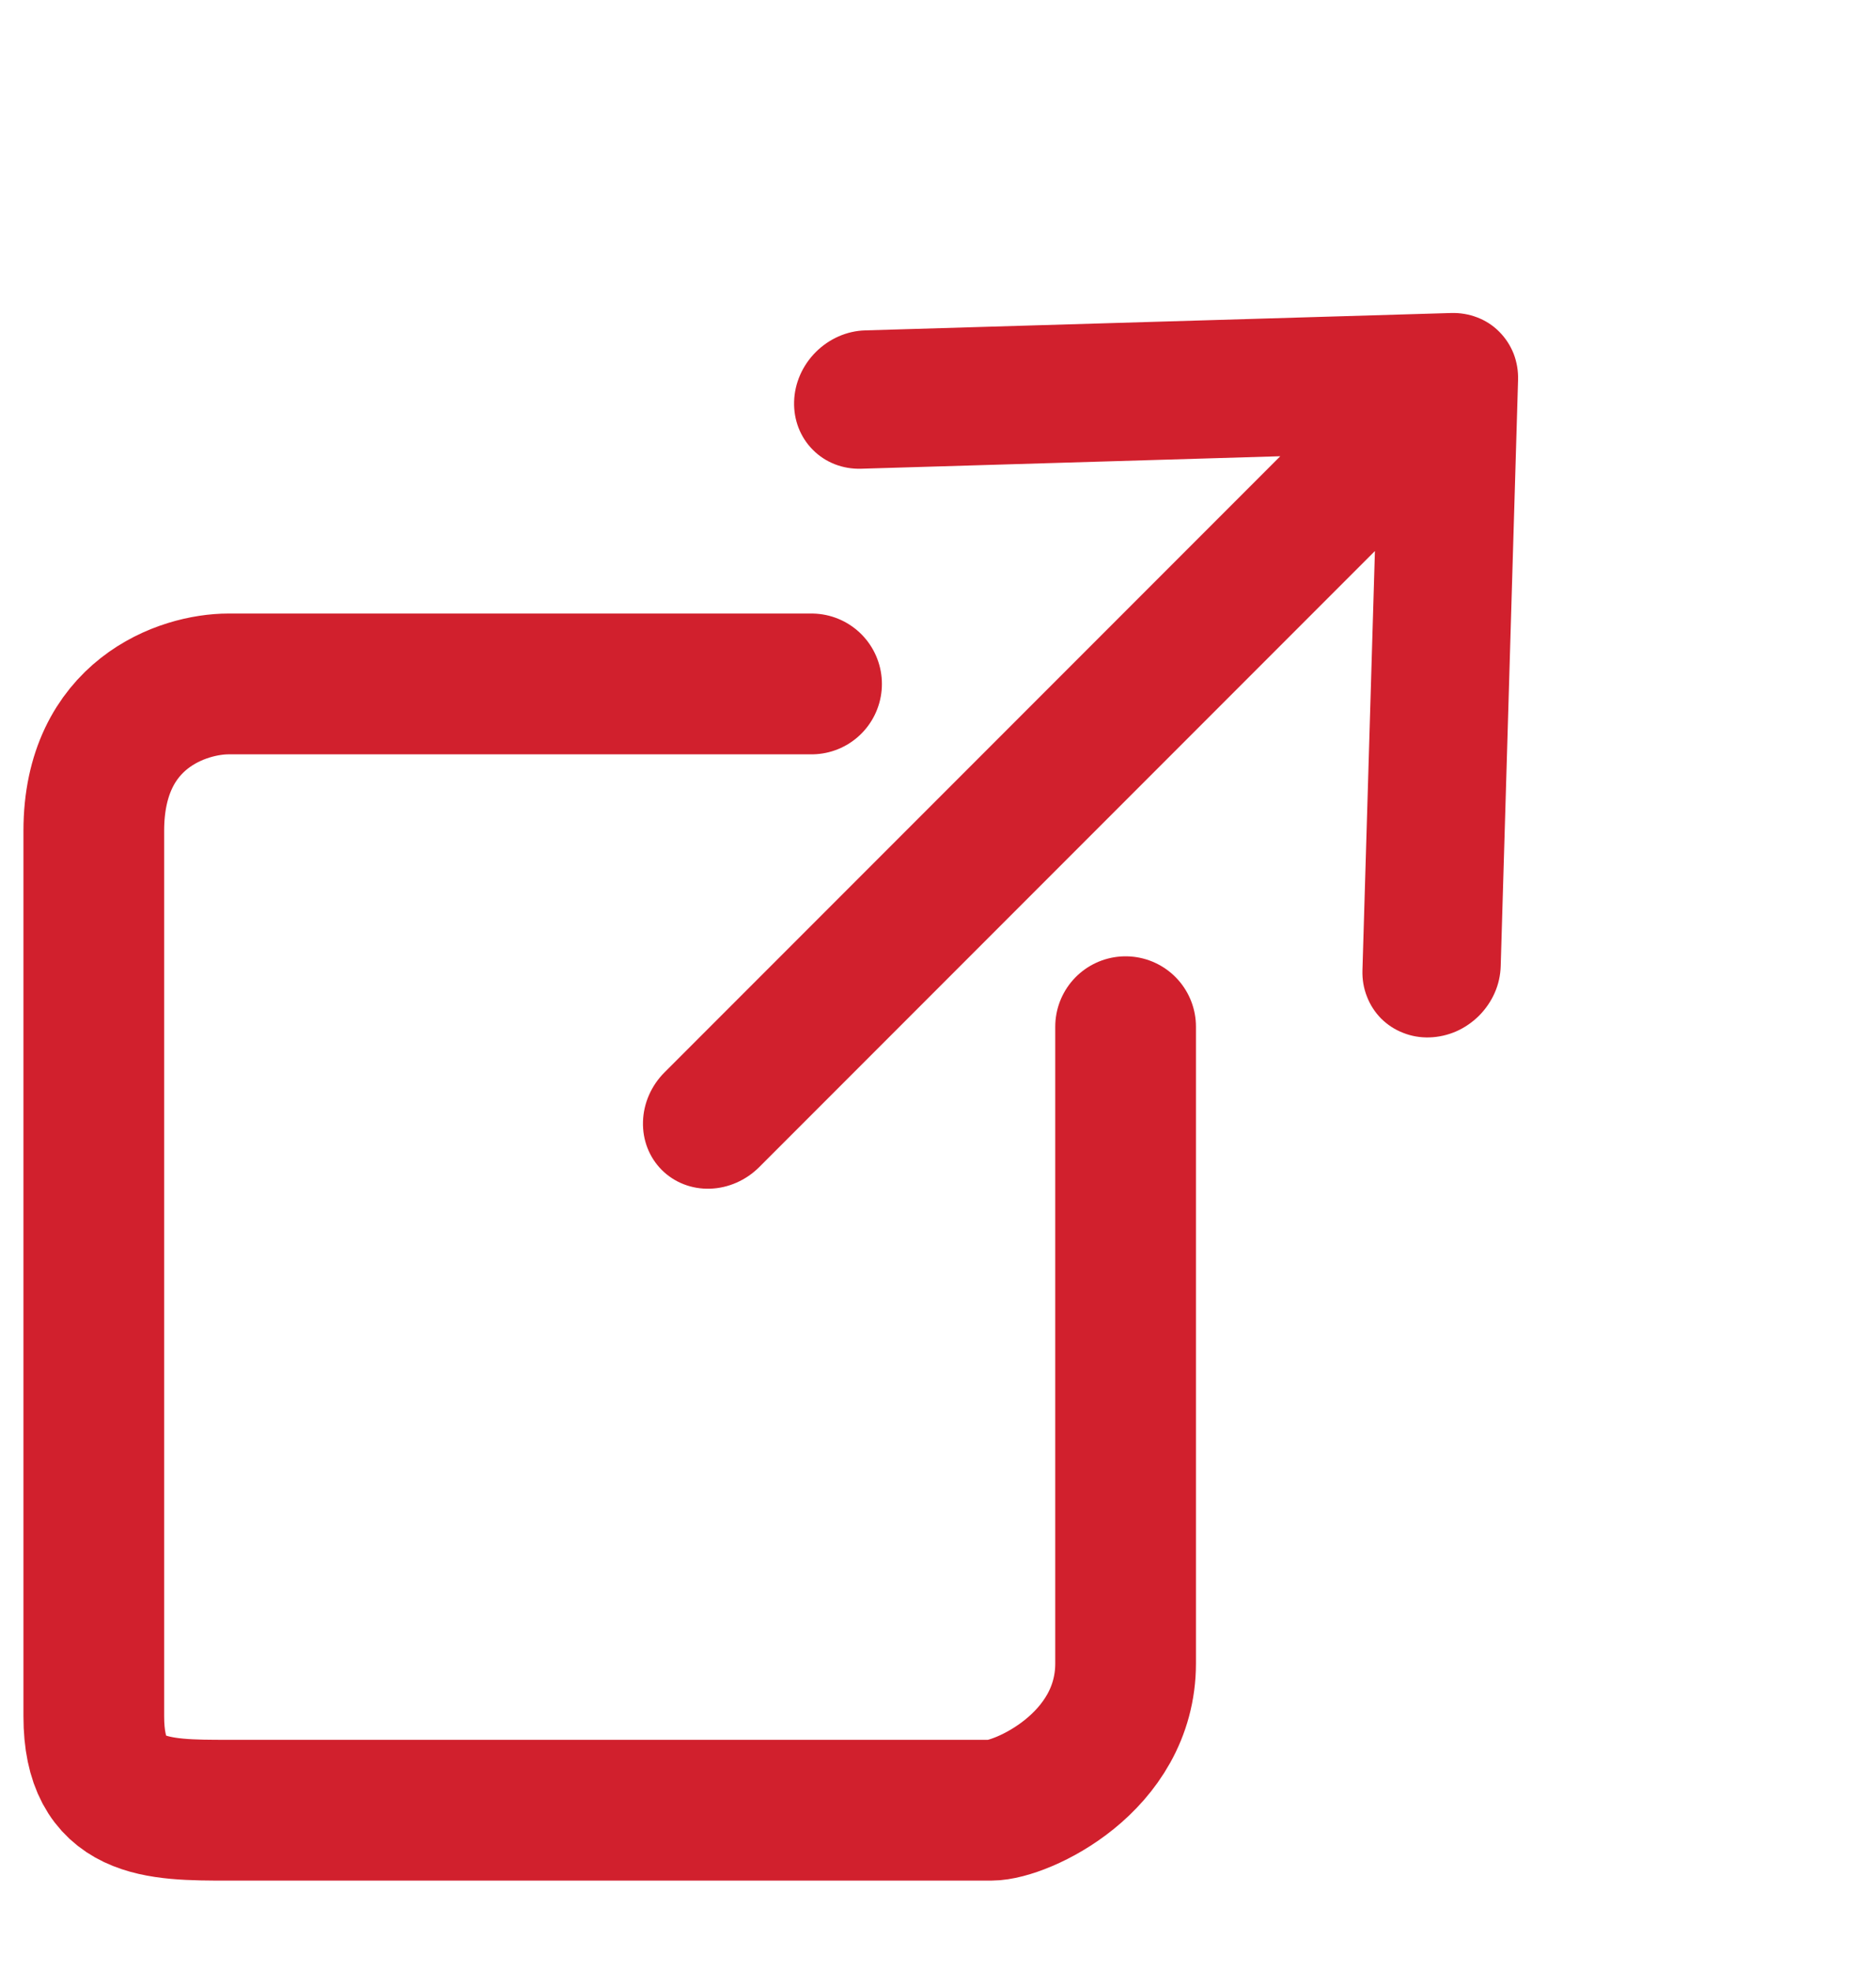 <svg width="20" height="21" viewBox="0 0 20 21" fill="none" xmlns="http://www.w3.org/2000/svg">
<path d="M7.055 12.465C6.921 12.331 6.849 12.146 6.855 11.951C6.86 11.756 6.943 11.566 7.086 11.424L13.649 4.861L9.181 4.994C8.985 5 8.8 4.928 8.666 4.793C8.532 4.659 8.46 4.474 8.466 4.279C8.471 4.083 8.555 3.893 8.697 3.751C8.839 3.609 9.029 3.525 9.225 3.52L15.469 3.335C15.566 3.332 15.661 3.348 15.749 3.382C15.838 3.416 15.918 3.468 15.984 3.535C16.05 3.601 16.102 3.681 16.137 3.769C16.171 3.858 16.187 3.953 16.184 4.05L15.999 10.294C15.996 10.391 15.975 10.488 15.935 10.578C15.895 10.669 15.838 10.751 15.768 10.822C15.697 10.892 15.615 10.949 15.524 10.989C15.434 11.028 15.337 11.05 15.24 11.053C15.143 11.056 15.048 11.04 14.96 11.005C14.871 10.971 14.792 10.919 14.725 10.853C14.659 10.786 14.607 10.707 14.573 10.618C14.538 10.53 14.522 10.435 14.525 10.338L14.658 5.871L8.095 12.434C7.953 12.576 7.764 12.659 7.569 12.665C7.374 12.671 7.189 12.599 7.055 12.465Z" fill="#D1202D"/>
<path d="M8.652 7.287H2.435C1.957 7.287 1 7.6 1 8.852V18.287C1 19.287 1.67 19.287 2.435 19.287H10.565C10.884 19.287 12 18.787 12 17.722V10.939" stroke="#D1202D" stroke-width="1.5" stroke-linecap="round"/>
</svg>
